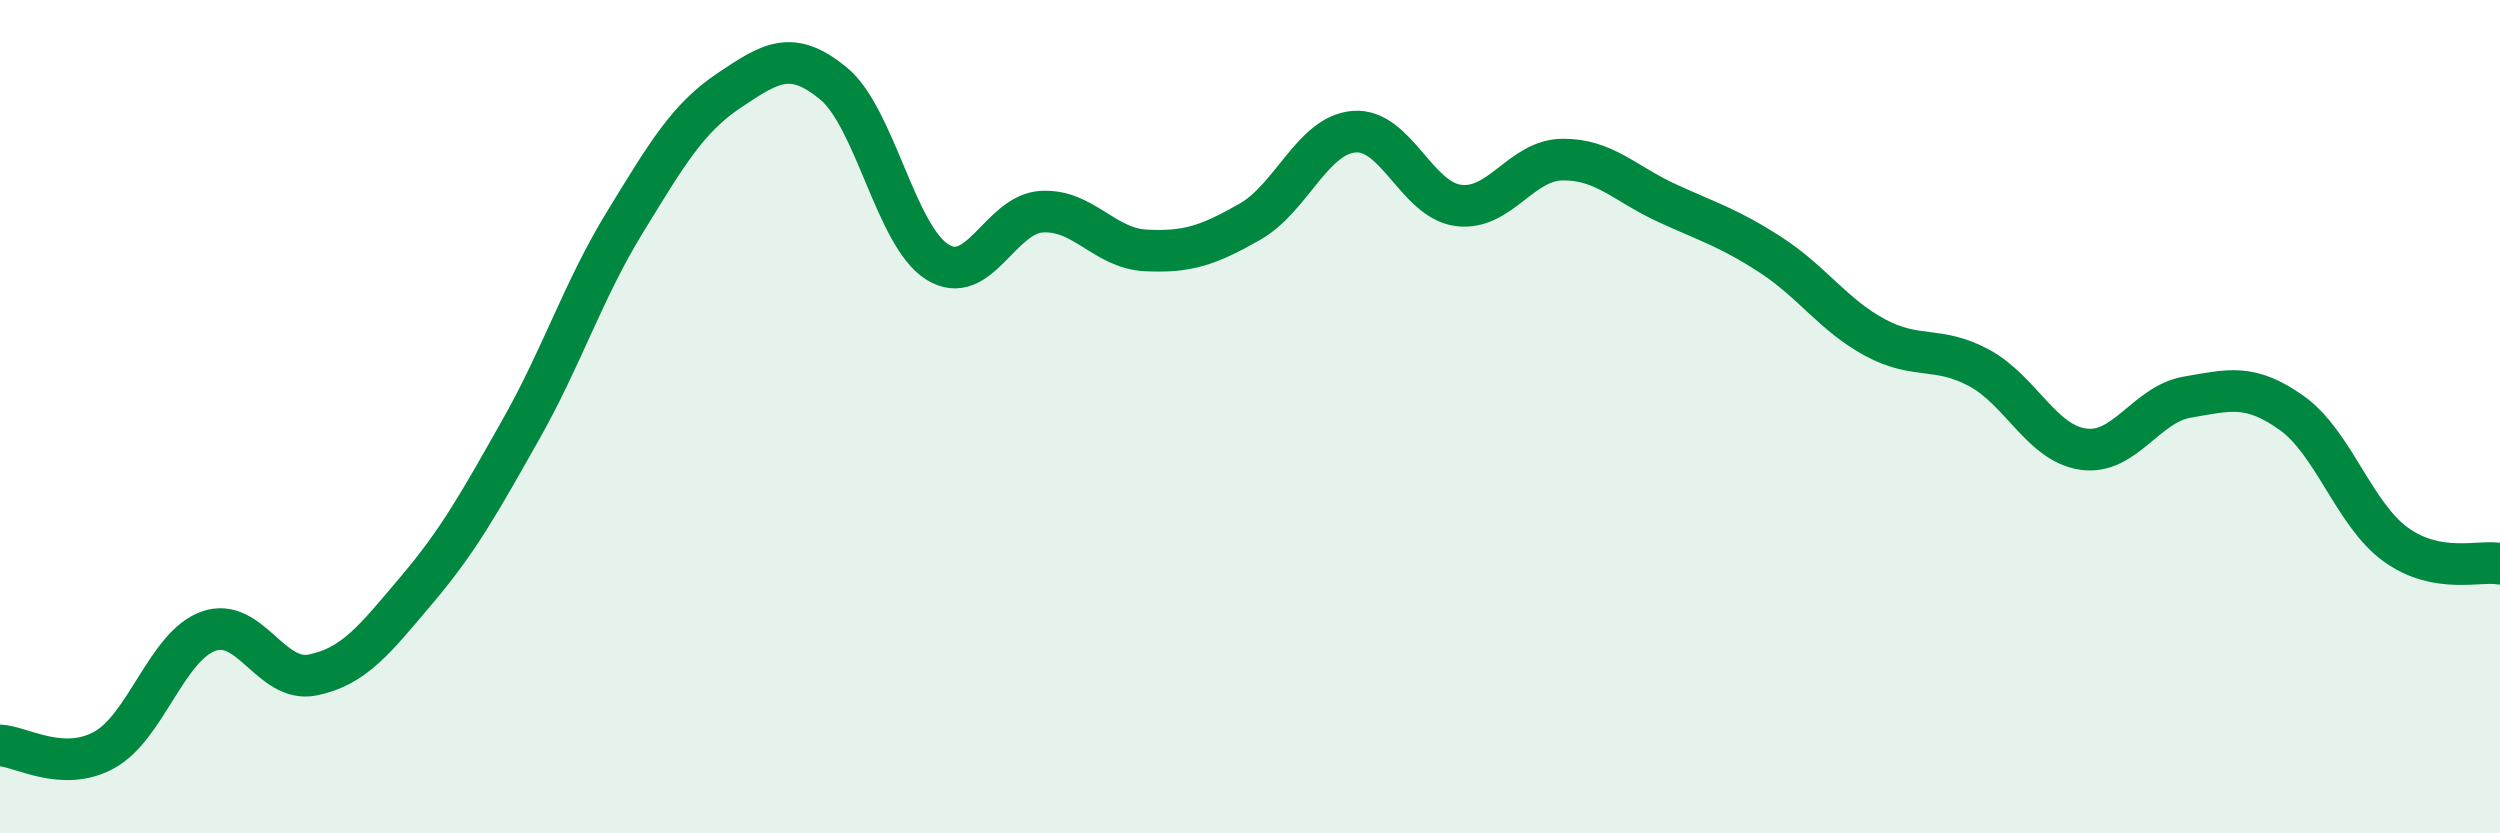 
    <svg width="60" height="20" viewBox="0 0 60 20" xmlns="http://www.w3.org/2000/svg">
      <path
        d="M 0,17.89 C 0.5,17.91 1.5,18.55 2.5,18 C 3.5,17.45 4,15.51 5,15.15 C 6,14.79 6.5,16.4 7.5,16.2 C 8.5,16 9,15.34 10,14.16 C 11,12.98 11.5,12.08 12.5,10.31 C 13.5,8.54 14,6.96 15,5.33 C 16,3.7 16.5,2.84 17.5,2.17 C 18.5,1.5 19,1.18 20,2 C 21,2.82 21.5,5.67 22.5,6.29 C 23.5,6.91 24,5.14 25,5.08 C 26,5.02 26.5,5.96 27.5,6.01 C 28.5,6.06 29,5.89 30,5.32 C 31,4.75 31.5,3.24 32.5,3.16 C 33.5,3.08 34,4.8 35,4.93 C 36,5.06 36.5,3.84 37.5,3.83 C 38.5,3.82 39,4.41 40,4.87 C 41,5.33 41.5,5.47 42.5,6.12 C 43.5,6.77 44,7.56 45,8.1 C 46,8.64 46.5,8.29 47.5,8.83 C 48.5,9.37 49,10.64 50,10.78 C 51,10.92 51.5,9.7 52.5,9.53 C 53.5,9.36 54,9.2 55,9.91 C 56,10.62 56.5,12.35 57.5,13.07 C 58.5,13.79 59.5,13.44 60,13.53L60 20L0 20Z"
        fill="#008740"
        opacity="0.1"
        stroke-linecap="round"
        stroke-linejoin="round"
      />
      <path
        d="M 0,17.89 C 0.5,17.91 1.5,18.55 2.5,18 C 3.5,17.45 4,15.51 5,15.15 C 6,14.79 6.5,16.4 7.5,16.2 C 8.5,16 9,15.34 10,14.16 C 11,12.98 11.5,12.08 12.5,10.31 C 13.5,8.54 14,6.96 15,5.33 C 16,3.7 16.5,2.84 17.5,2.17 C 18.5,1.5 19,1.18 20,2 C 21,2.82 21.5,5.67 22.5,6.29 C 23.5,6.91 24,5.14 25,5.08 C 26,5.02 26.5,5.96 27.5,6.01 C 28.5,6.06 29,5.89 30,5.32 C 31,4.75 31.5,3.24 32.5,3.16 C 33.5,3.08 34,4.8 35,4.93 C 36,5.06 36.5,3.84 37.5,3.83 C 38.5,3.82 39,4.41 40,4.87 C 41,5.33 41.5,5.47 42.5,6.12 C 43.5,6.77 44,7.56 45,8.1 C 46,8.64 46.5,8.29 47.5,8.83 C 48.5,9.37 49,10.64 50,10.78 C 51,10.92 51.5,9.7 52.5,9.53 C 53.5,9.36 54,9.2 55,9.91 C 56,10.62 56.5,12.35 57.5,13.07 C 58.5,13.79 59.5,13.44 60,13.53"
        stroke="#008740"
        stroke-width="1"
        fill="none"
        stroke-linecap="round"
        stroke-linejoin="round"
      />
    </svg>
  